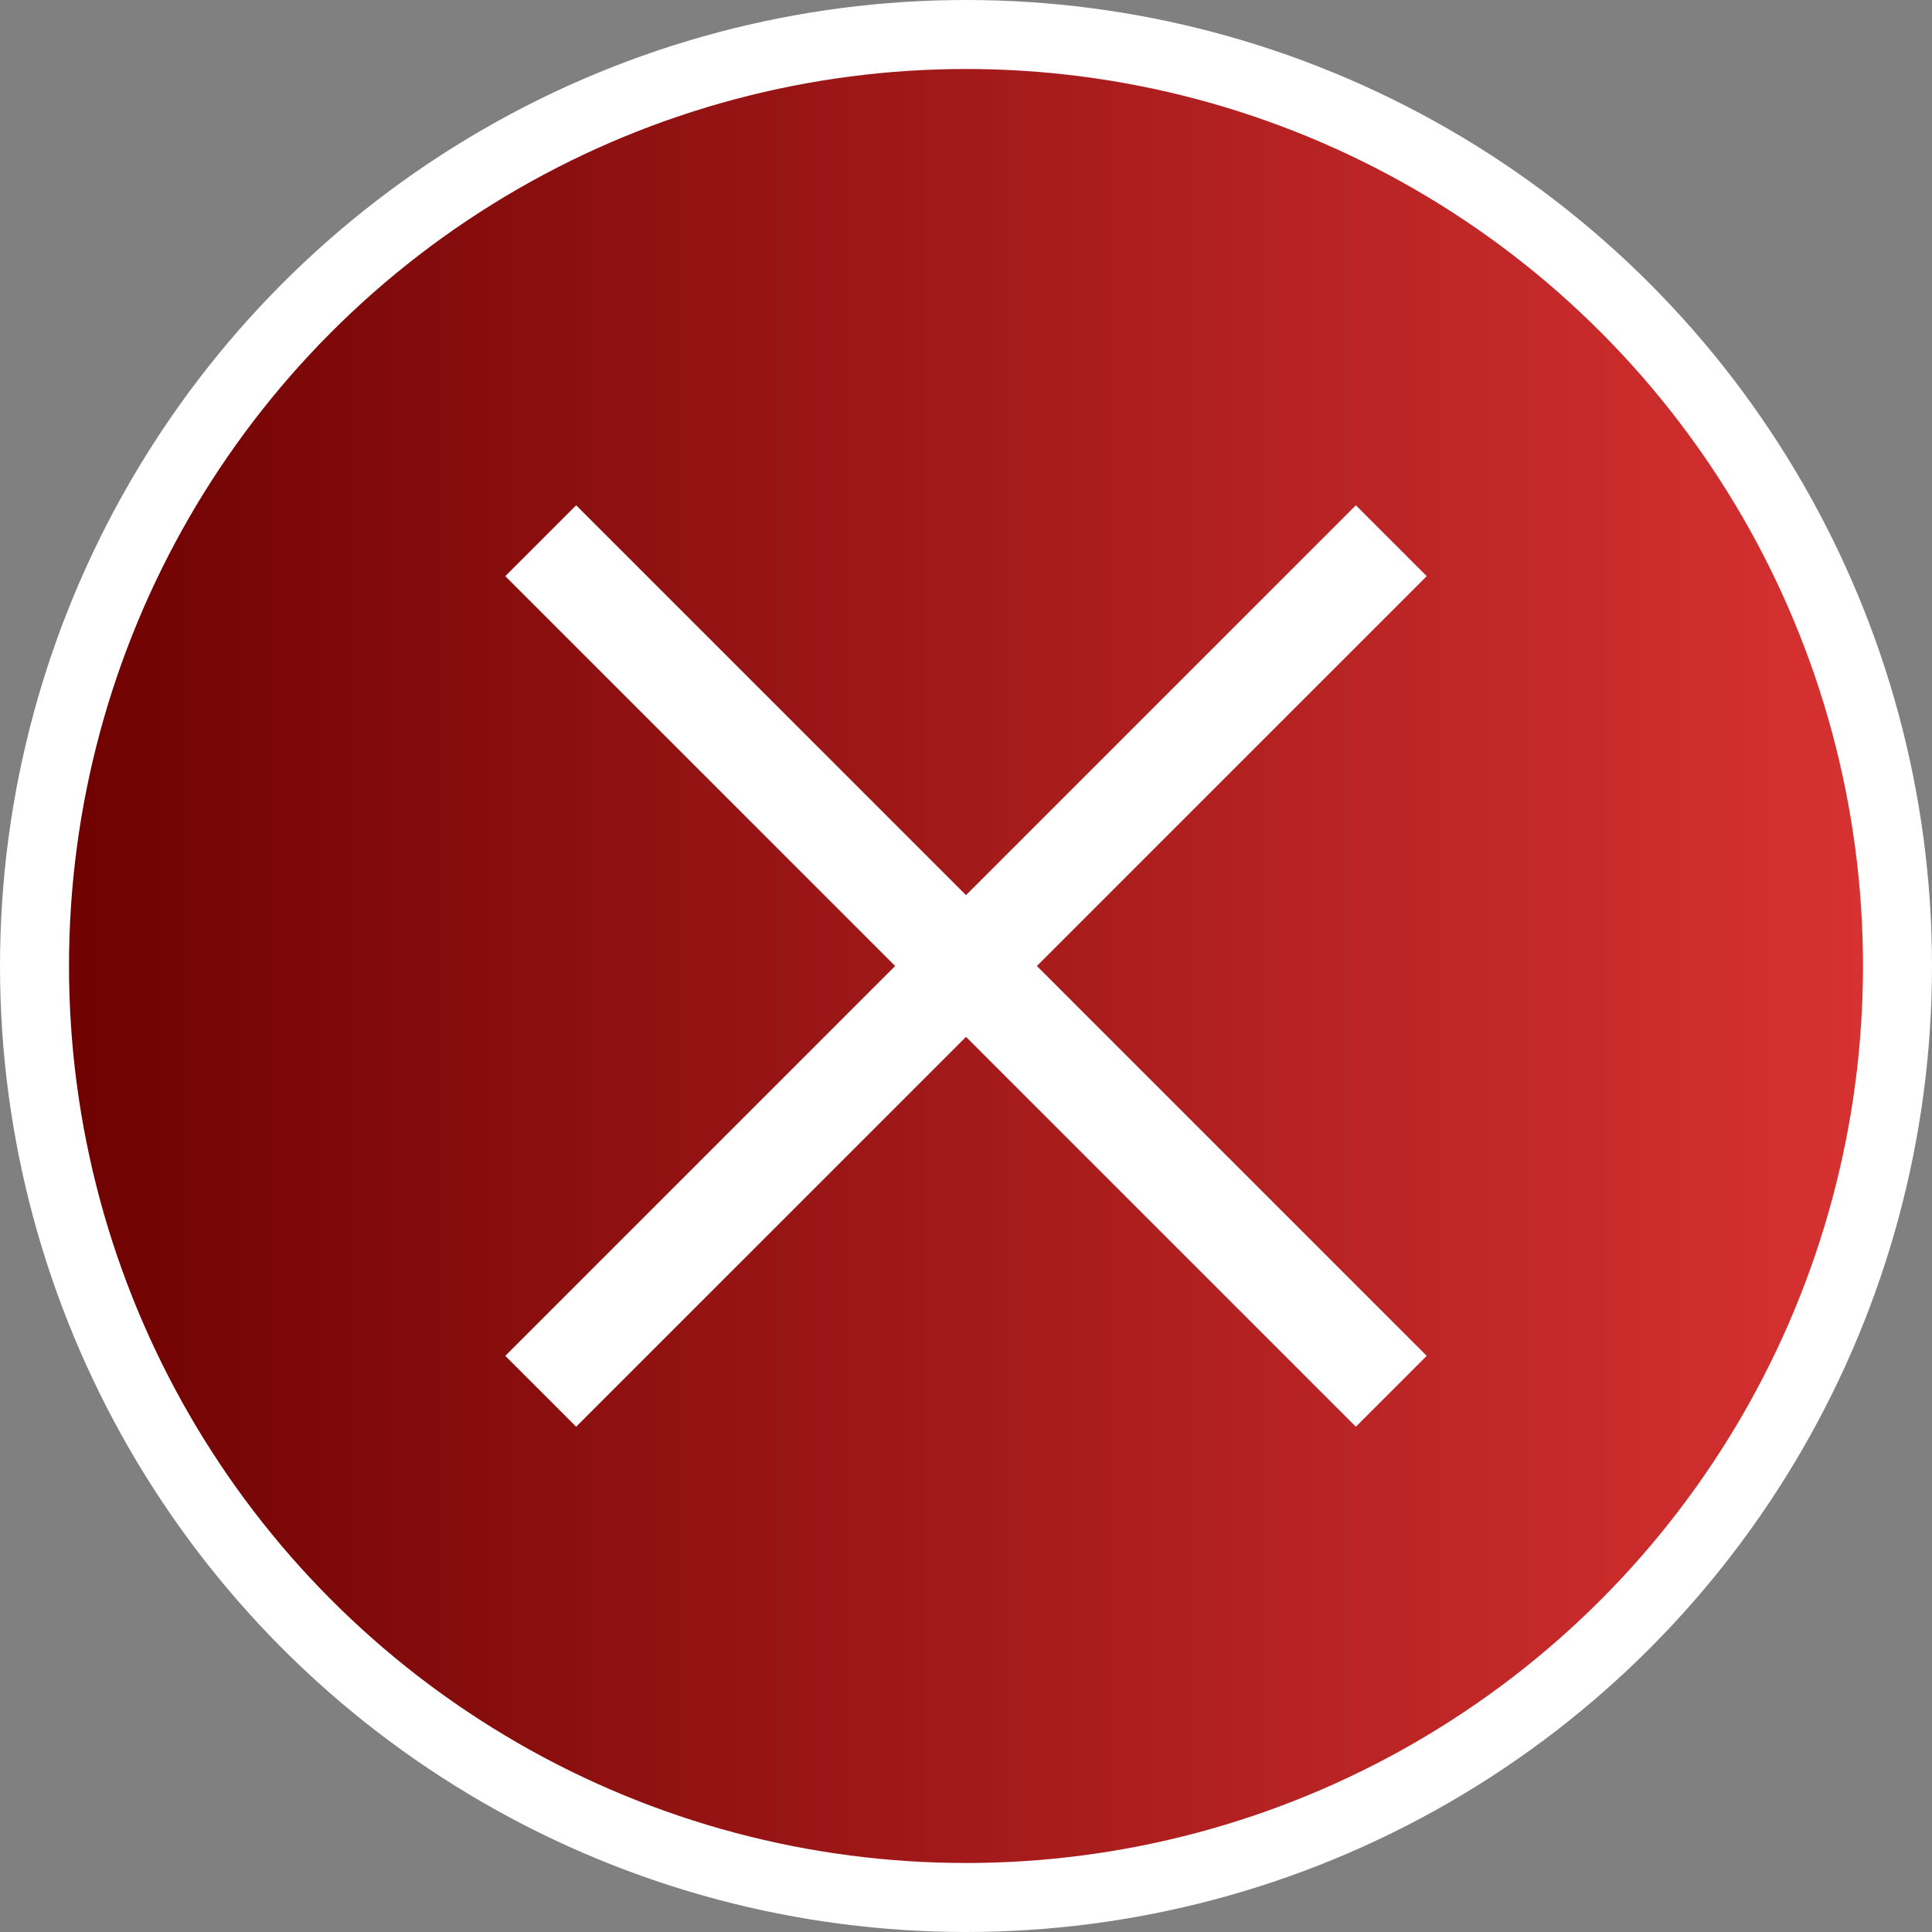 <svg width="28" height="28" viewBox="0 0 28 28" fill="none" xmlns="http://www.w3.org/2000/svg">
<rect x="0" y="0" width="28" height="28" fill="#808080" stroke="none"/>
<circle cx="14" cy="14" r="13.5" fill="url(#paint0_linear_429_11167)" stroke="white"/>
<path d="M13.326 13.646L8.03 8.35L8.35 8.03L13.646 13.326L14 13.68L14.354 13.326L19.65 8.03L19.97 8.35L14.674 13.646L14.32 14L14.674 14.354L19.97 19.65L19.65 19.97L14.354 14.674L14 14.32L13.646 14.674L8.35 19.97L8.03 19.65L13.326 14.354L13.68 14L13.326 13.646Z" fill="white" stroke="white"/>
<defs>
<linearGradient id="paint0_linear_429_11167" x1="0" y1="14" x2="31.216" y2="14" gradientUnits="userSpaceOnUse">
<stop stop-color="#6B0000"/>
<stop offset="1" stop-color="#E83939"/>
</linearGradient>
</defs>
</svg>
